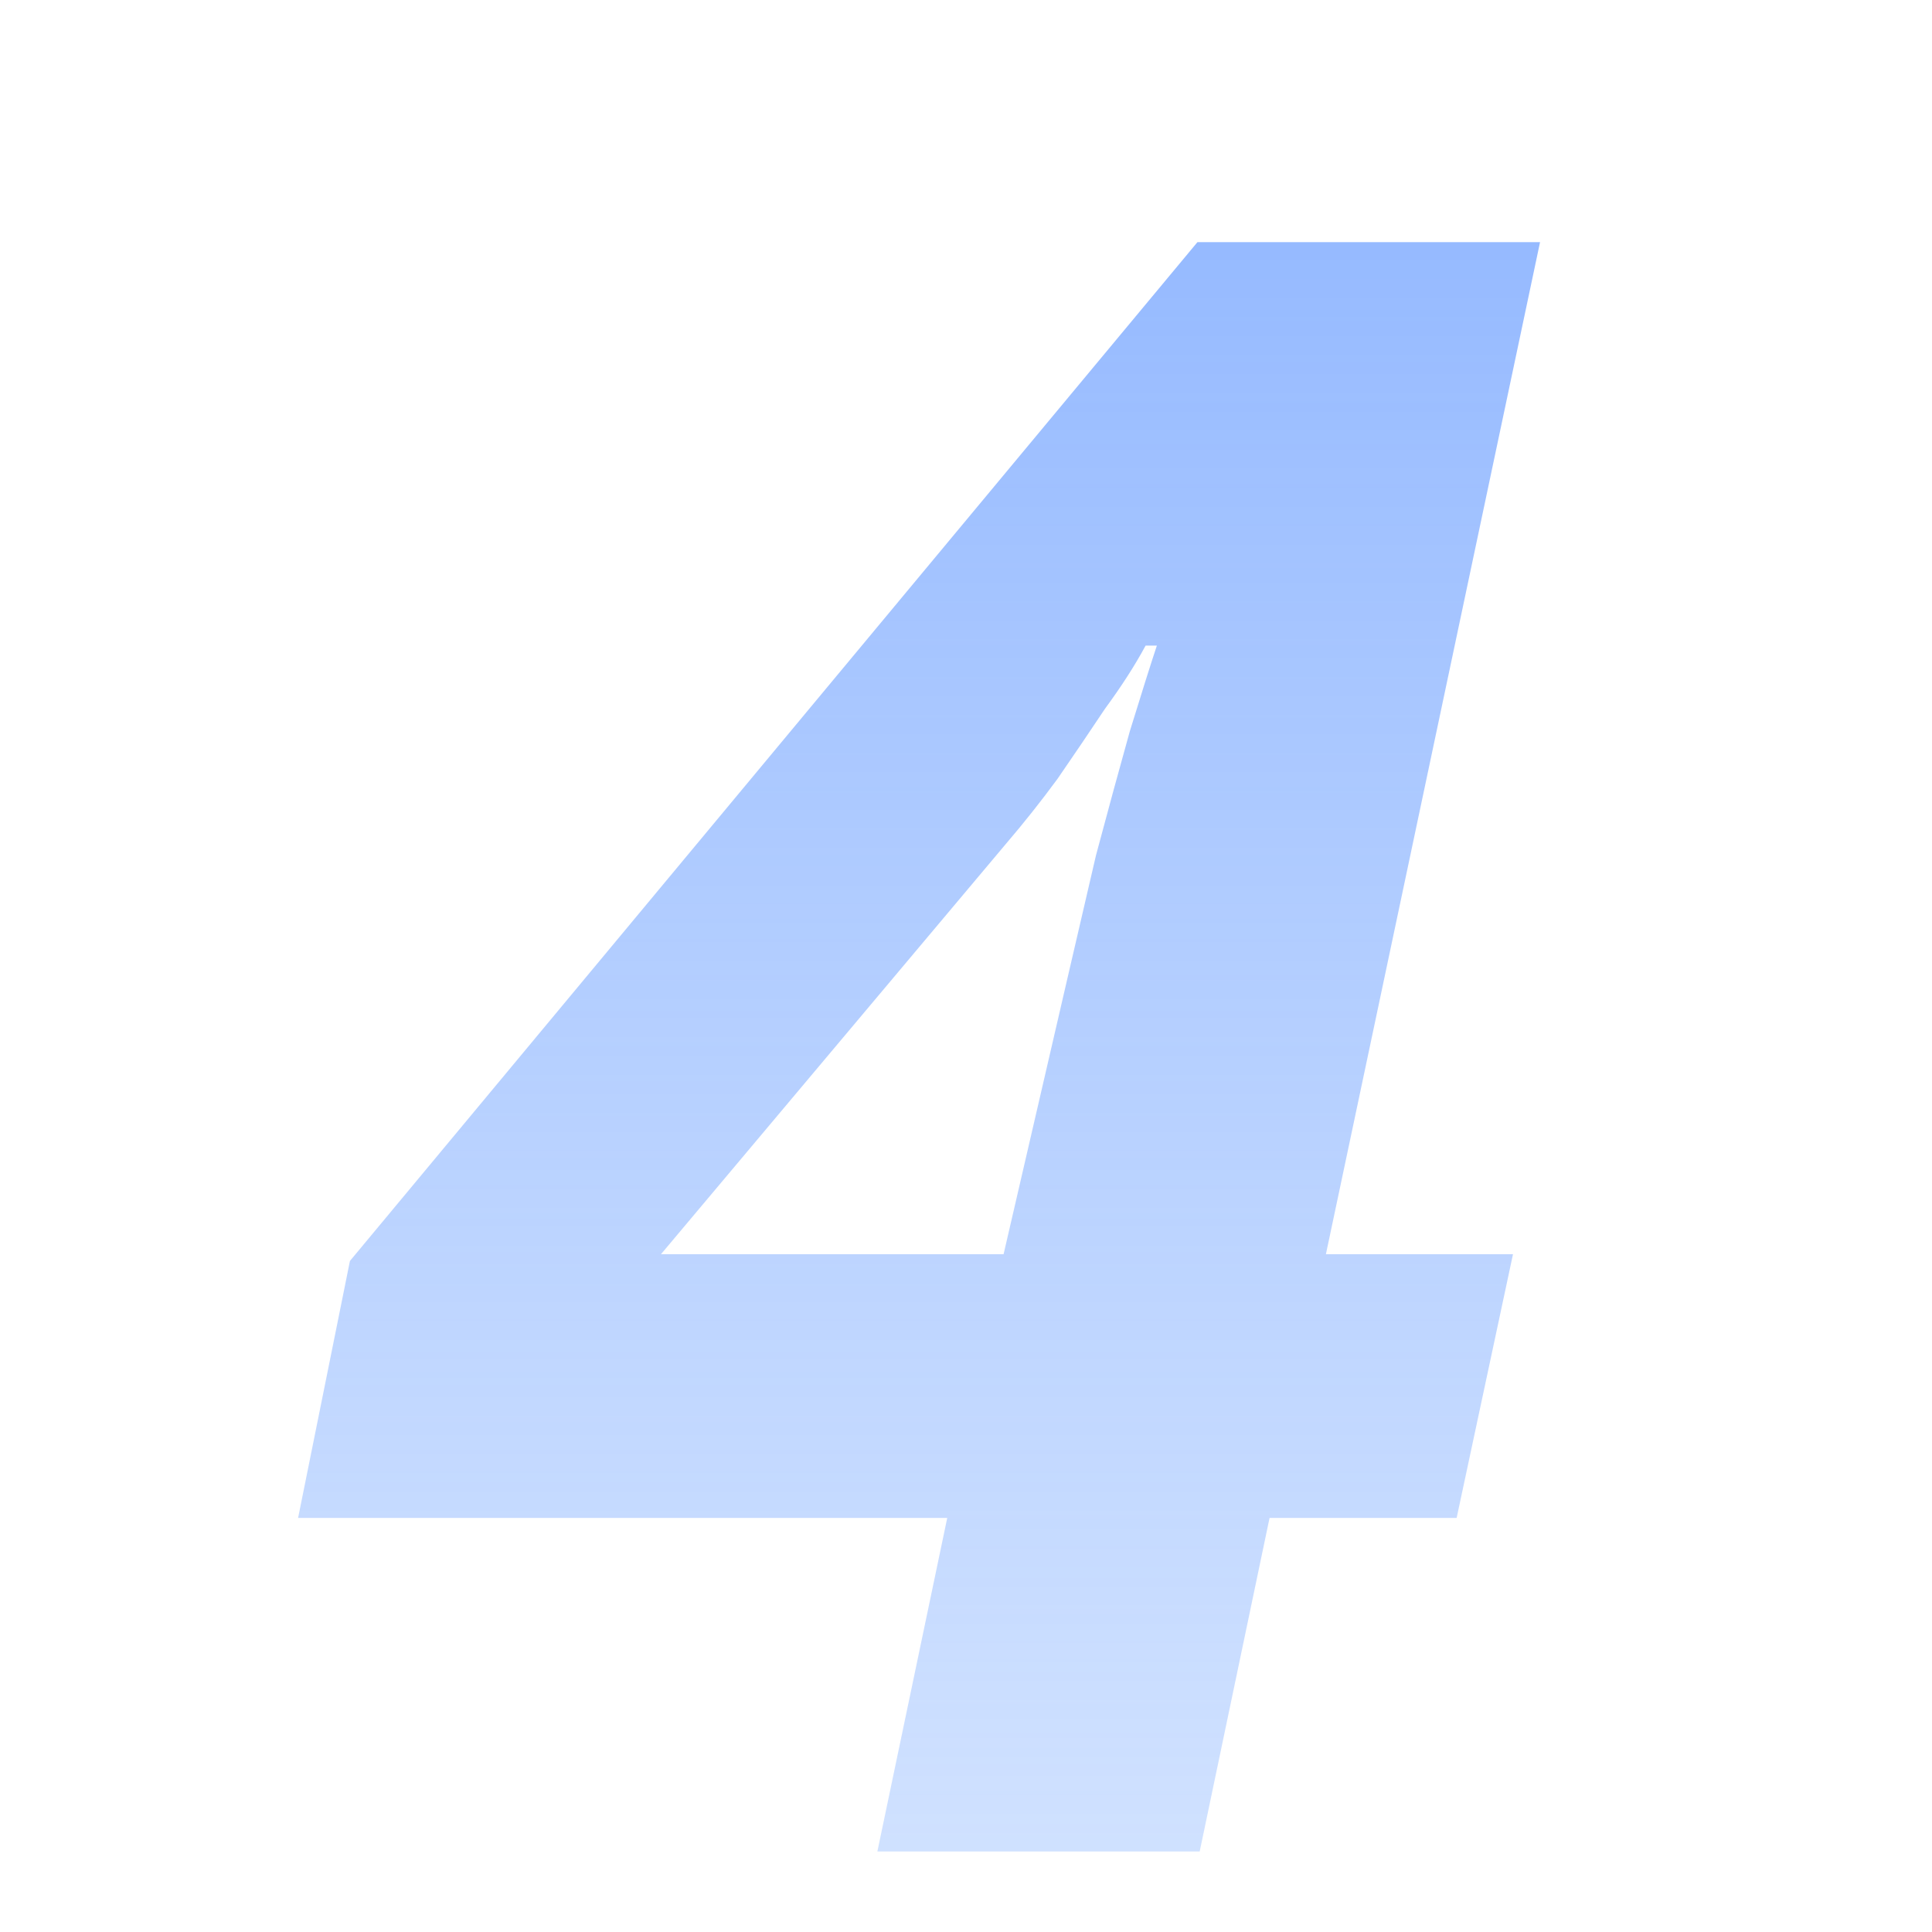 <svg width="48" height="48" viewBox="0 0 48 48" fill="none" xmlns="http://www.w3.org/2000/svg">
<mask id="mask0_50_38436" style="mask-type:alpha" maskUnits="userSpaceOnUse" x="0" y="0" width="48" height="48">
<rect width="48" height="48" fill="#D9D9D9"/>
</mask>
<g mask="url(#mask0_50_38436)">
<path d="M21.798 46L23.534 37.712H7.406L8.694 31.328L29.75 6.016H38.262L32.942 31.16H37.59L36.19 37.712H31.542L29.806 46H21.798ZM16.422 31.16H24.934L26.502 24.384C26.726 23.413 26.969 22.368 27.23 21.248C27.529 20.128 27.809 19.101 28.07 18.168C28.369 17.197 28.593 16.488 28.742 16.04H28.462C28.201 16.525 27.865 17.048 27.454 17.608C27.081 18.168 26.689 18.747 26.278 19.344C25.867 19.904 25.438 20.445 24.99 20.968L16.422 31.16Z" fill="url(#paint0_linear_50_38436)"/>
</g>
<defs>
<linearGradient id="paint0_linear_50_38436" x1="23.5" y1="-6" x2="23.5" y2="54" gradientUnits="userSpaceOnUse">
<stop stop-color="#80ABFF"/>
<stop offset="1" stop-color="#B2CFFF" stop-opacity="0.5"/>
</linearGradient>
</defs>
</svg>
